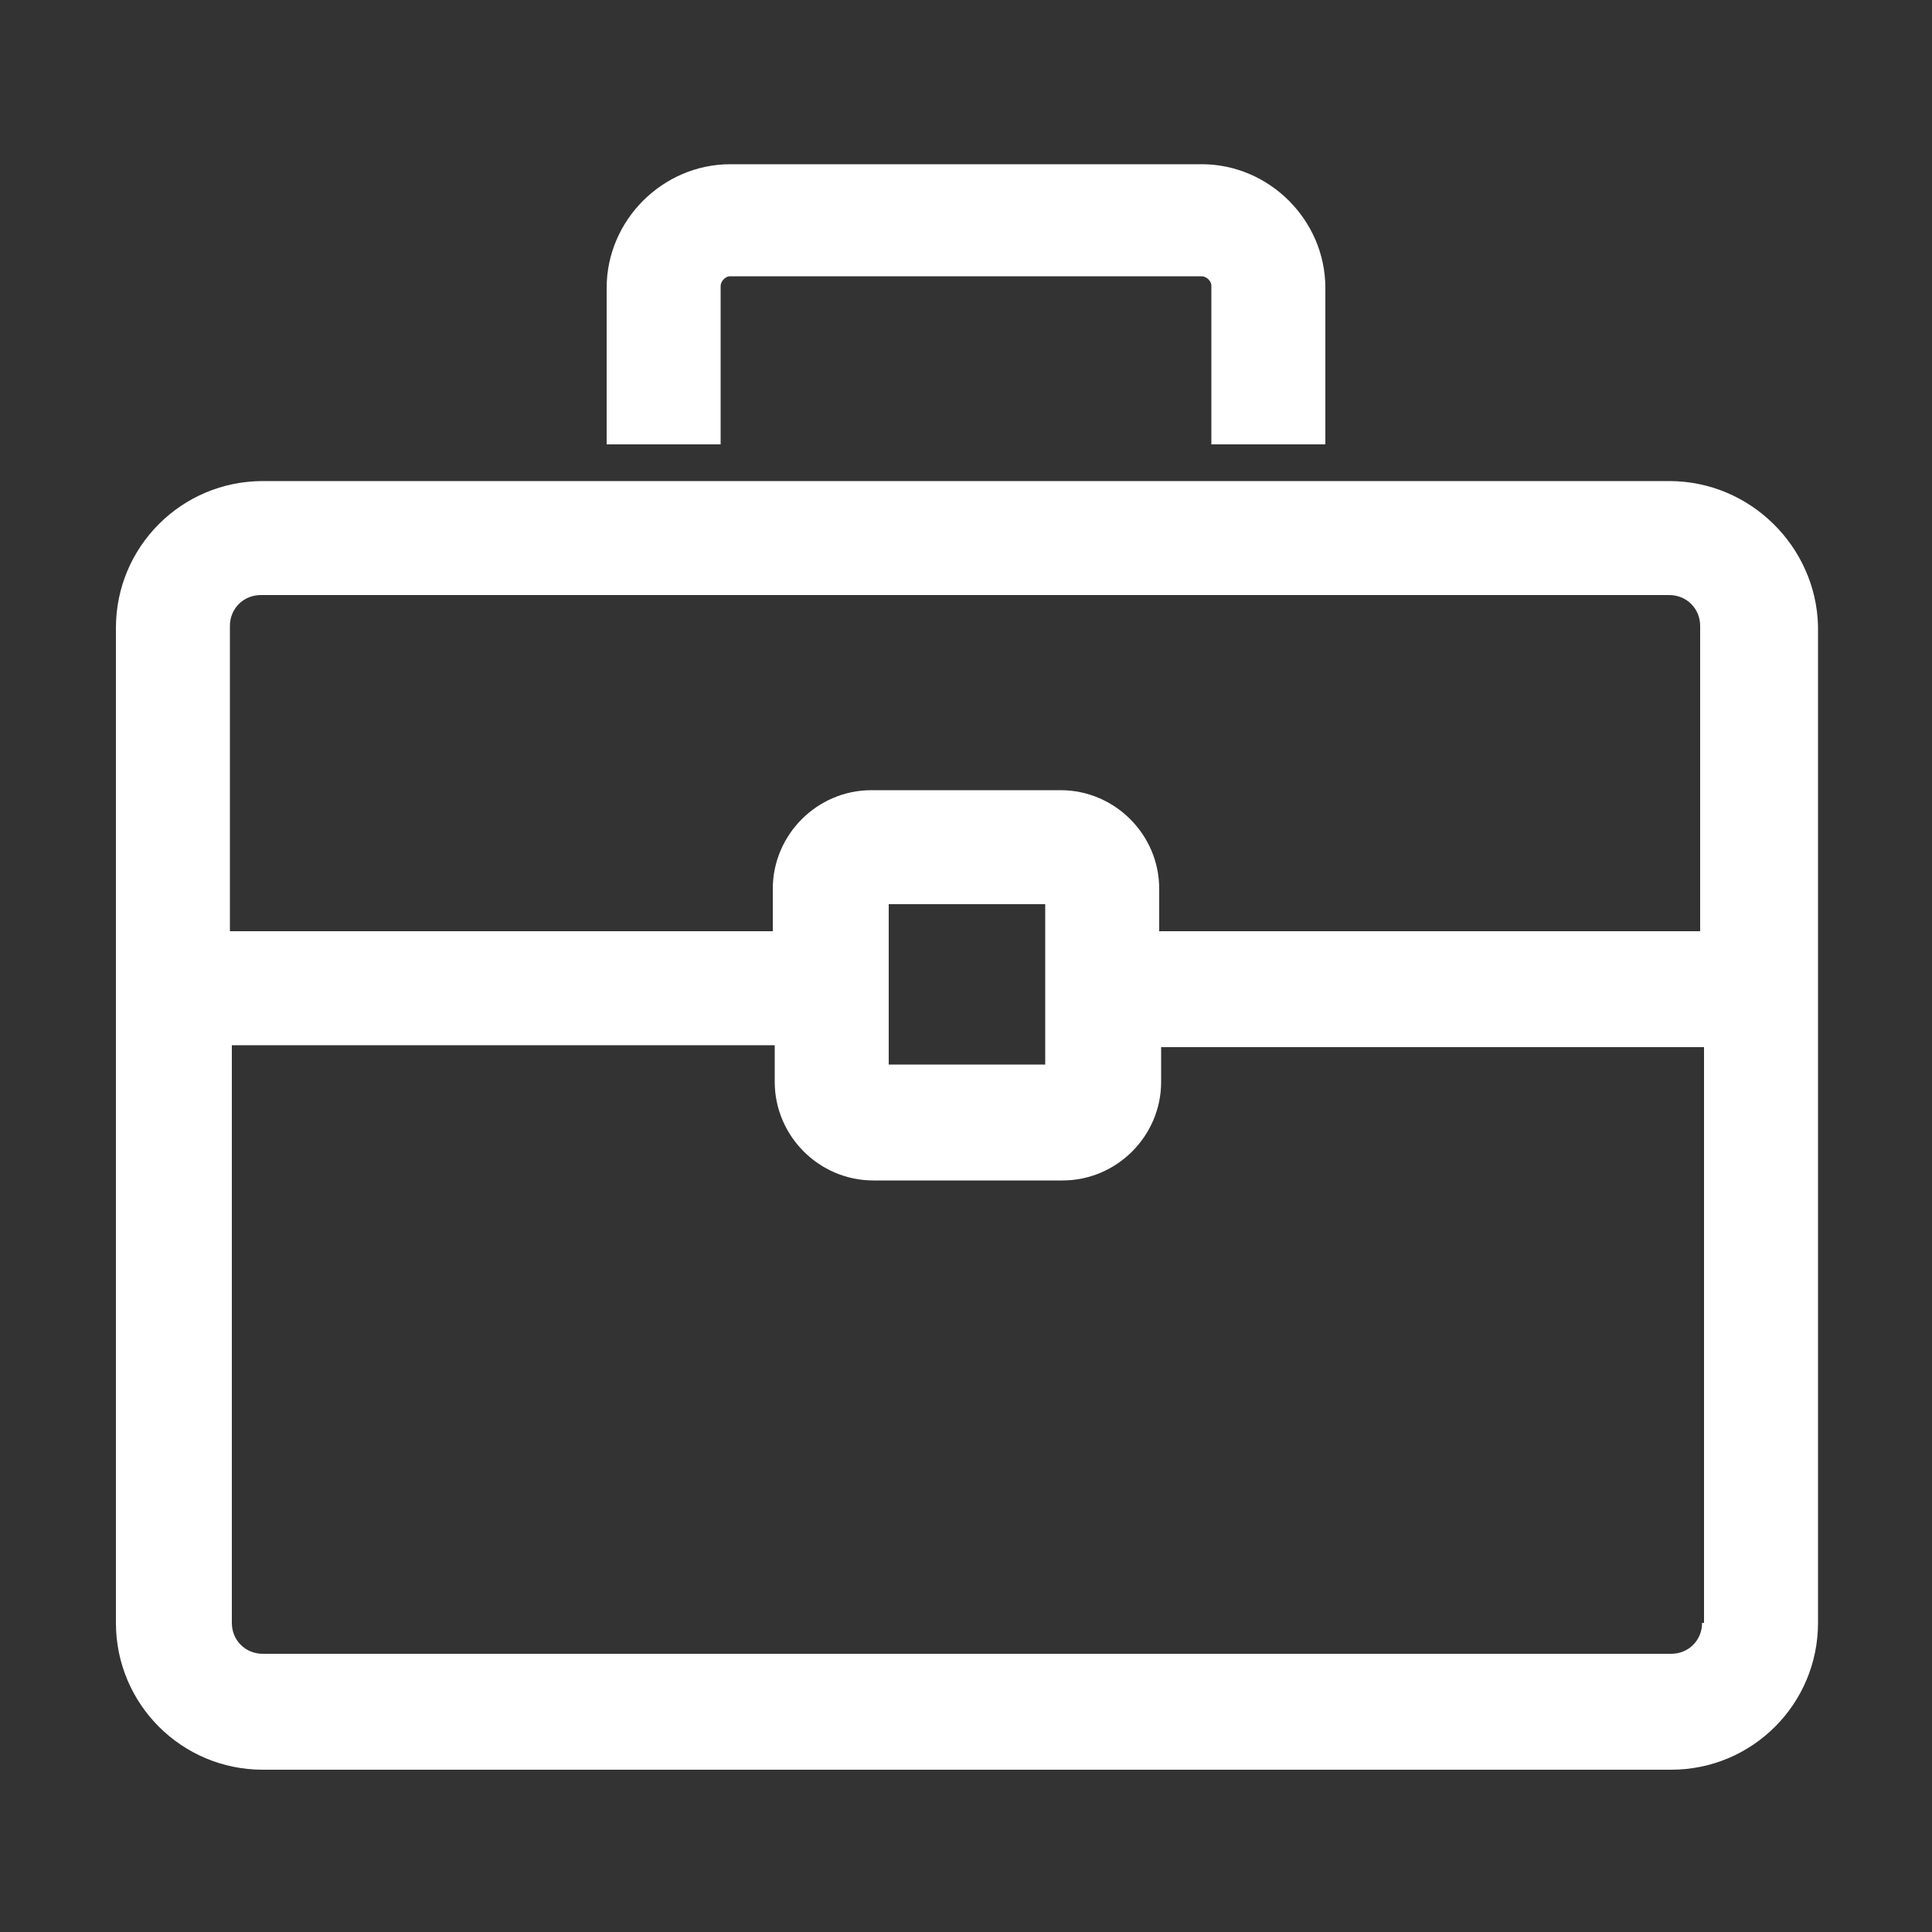 <?xml version="1.0" encoding="utf-8"?>
<!-- Generator: Adobe Illustrator 24.2.0, SVG Export Plug-In . SVG Version: 6.00 Build 0)  -->
<svg version="1.1" id="Laag_1" xmlns="http://www.w3.org/2000/svg" xmlns:xlink="http://www.w3.org/1999/xlink" x="0px" y="0px"
	 viewBox="0 0 100 100" style="enable-background:new 0 0 100 100;" xml:space="preserve">
<rect x="0" y="0" width="100" height="100" fill="#333333" stroke="none"/>
<style type="text/css">
	.st0{fill:#FFFFFF;}
</style>
<g>
	<path class="st0" d="M37.3,14.8c0-0.2,0.2-0.5,0.5-0.5h24.4c0.2,0,0.5,0.2,0.5,0.5V23h5.9v-8.1c0-3.5-2.9-6.4-6.4-6.4H37.8
		c-3.5,0-6.4,2.9-6.4,6.4V23h5.9V14.8z"/>
	<path class="st0" d="M86.4,24.9H13.6c-4.2,0-7.6,3.4-7.6,7.6V84c0,4.2,3.4,7.6,7.6,7.6h72.9c4.2,0,7.6-3.4,7.6-7.6V32.4
		C94,28.3,90.6,24.9,86.4,24.9z M88.1,84c0,0.9-0.7,1.6-1.6,1.6H13.6c-0.9,0-1.6-0.7-1.6-1.6V54.1l28.1,0V56c0,2.8,2.3,5.1,5.1,5.1
		h9.8c2.8,0,5.1-2.3,5.1-5.1v-1.8h28.1V84z M11.9,32.4c0-0.9,0.7-1.6,1.6-1.6h72.9c0.9,0,1.6,0.7,1.6,1.6v15.8H60V46
		c0-2.8-2.3-5.1-5.1-5.1h-9.8c-2.8,0-5.1,2.3-5.1,5.1v2.2l-28.1,0V32.4z M54.1,46.8v8.3h-8.1v-8.3H54.1z"/>
</g>
</svg>

